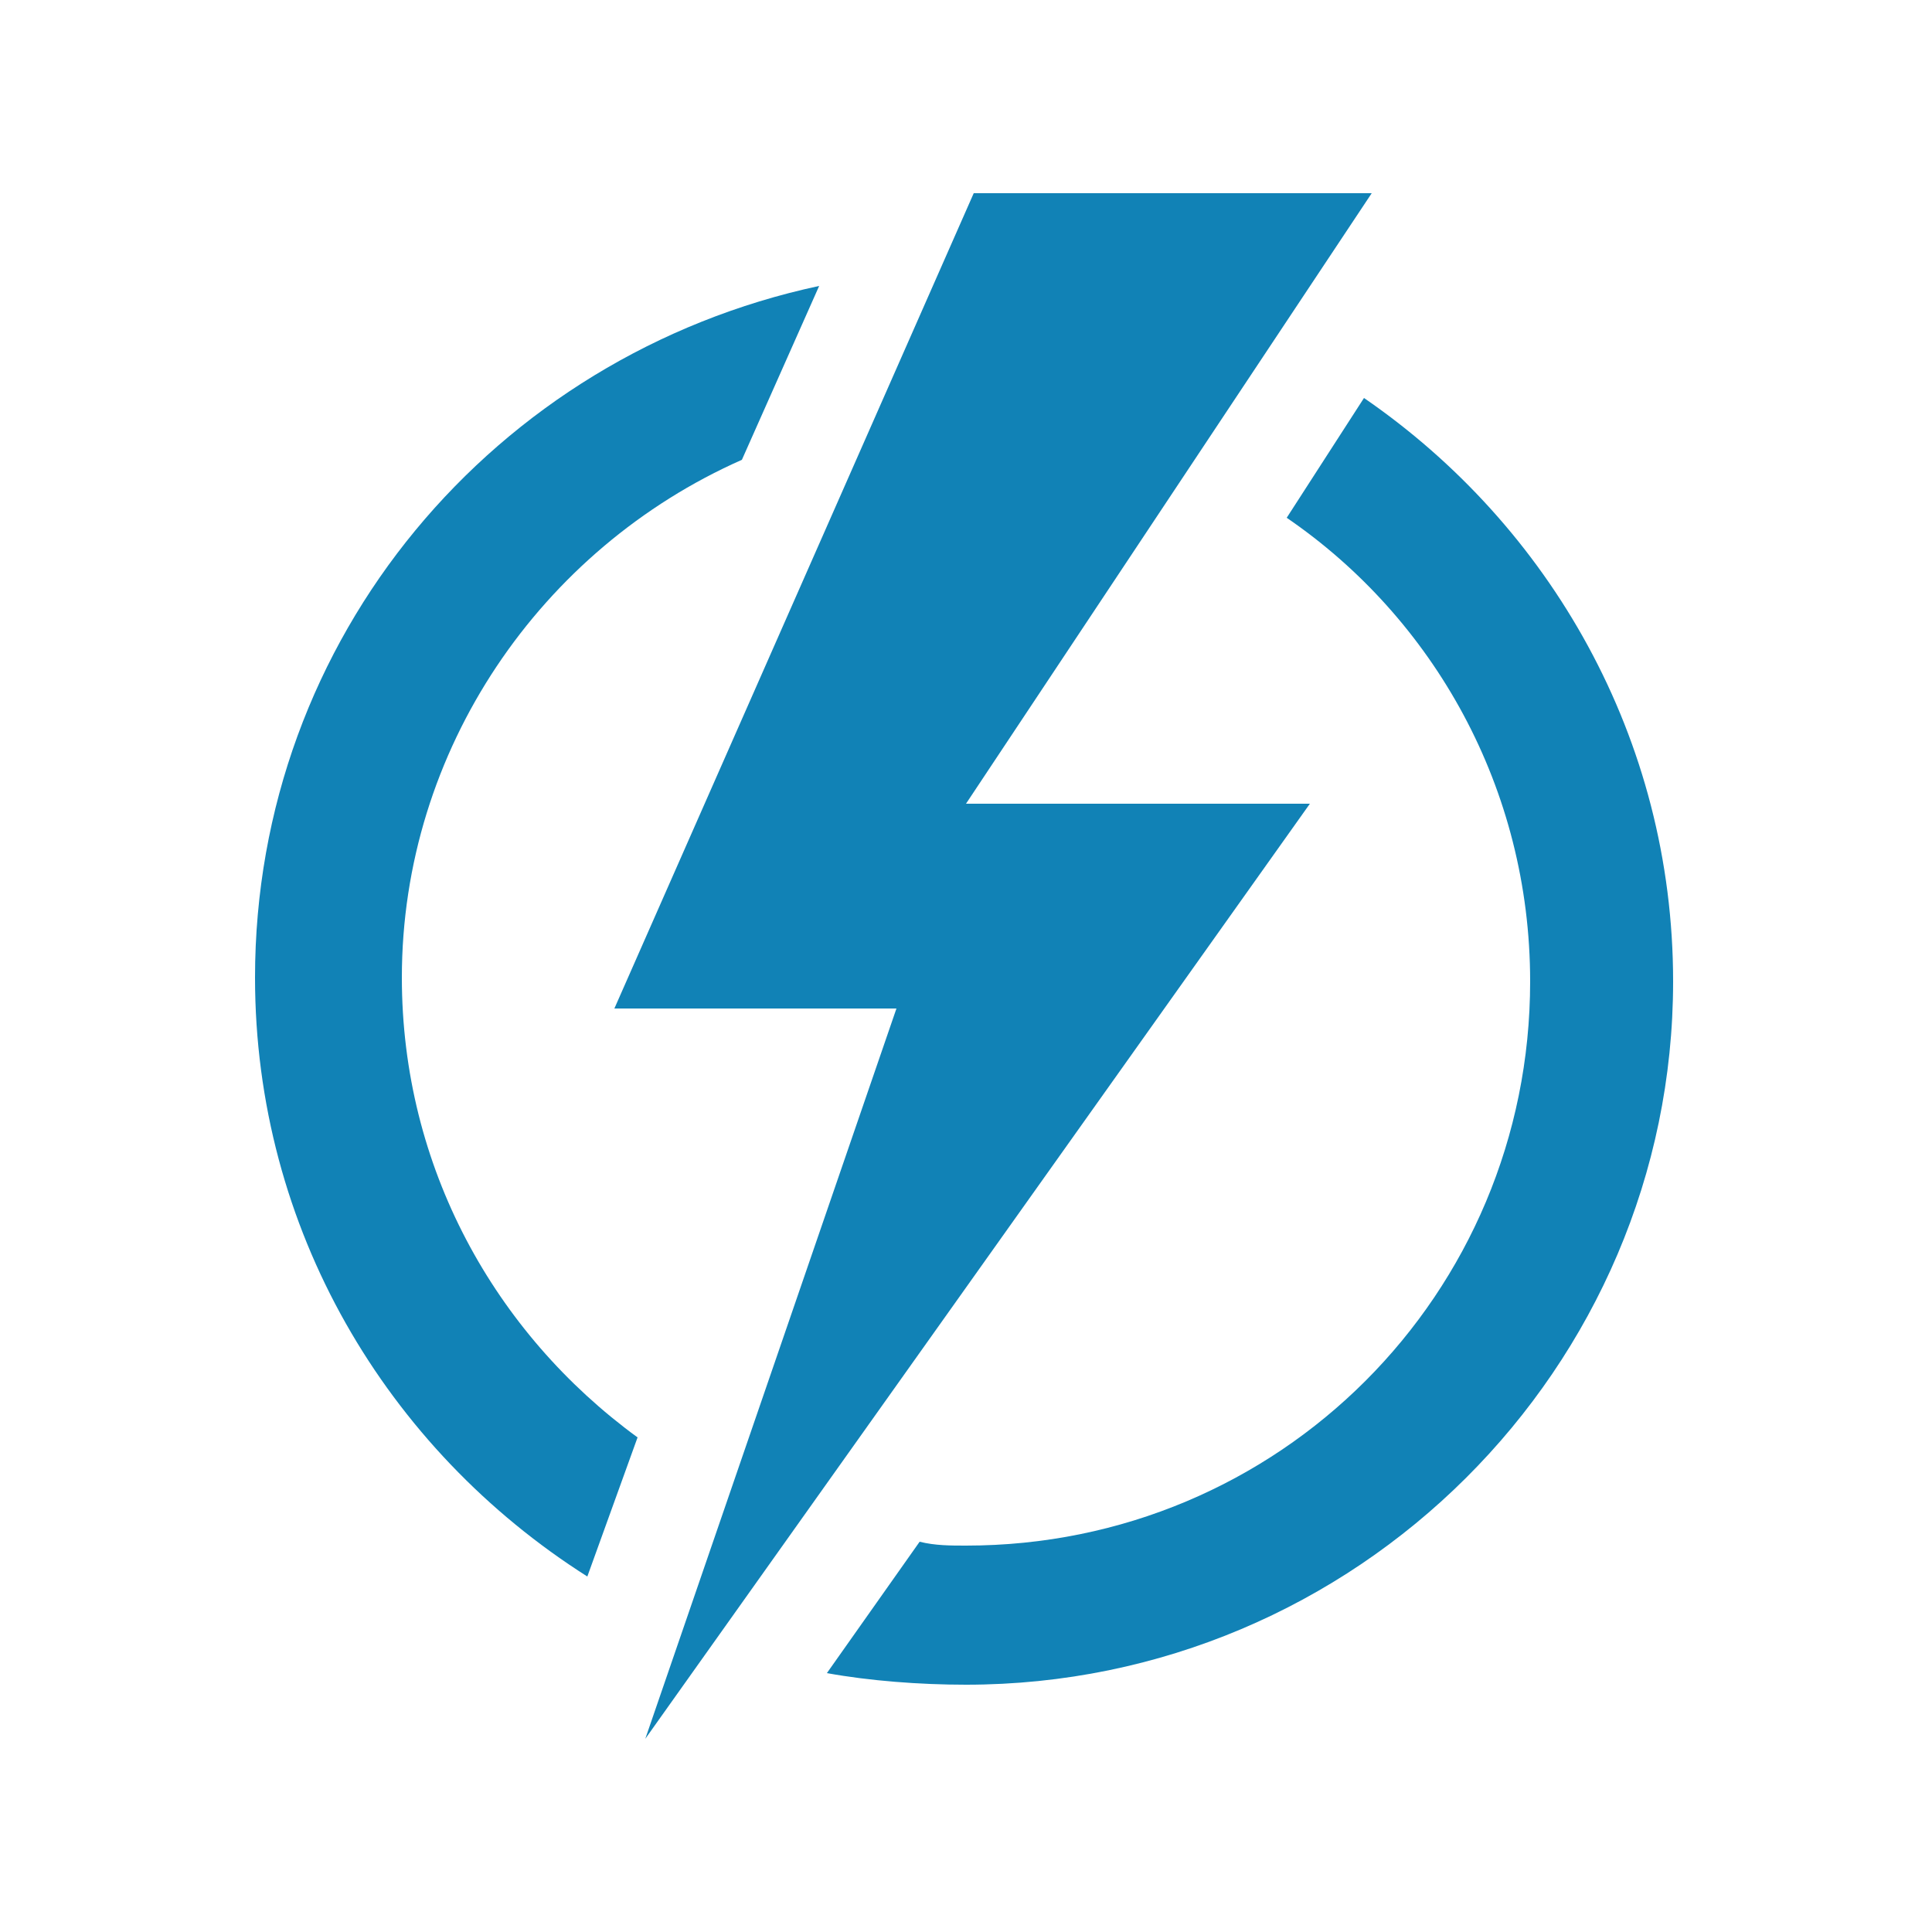 <?xml version="1.0" encoding="utf-8"?>
<!-- Generator: Adobe Illustrator 21.0.0, SVG Export Plug-In . SVG Version: 6.00 Build 0)  -->
<svg version="1.1" id="Layer_1" xmlns="http://www.w3.org/2000/svg" xmlns:xlink="http://www.w3.org/1999/xlink" x="0px" y="0px"
	 viewBox="0 0 50 50" style="enable-background:new 0 0 50 50;" xml:space="preserve">
<style type="text/css">
	.st0{fill:#1182B6;}
</style>
<g id="low-power">
	<path class="st0" d="M16.5,37.2c-3.7-2.7-6.1-7-6.1-11.9c0-5.9,3.6-11.1,8.8-13.4c2-4.5,2-4.5,2-4.5C12.8,9.2,6.6,16.5,6.6,25.3
		c0,6.5,3.4,12.2,8.6,15.5L16.5,37.2L16.5,37.2L16.5,37.2z"/>
	<polygon class="st0" points="25,20.8 35.5,5 25.2,5 15.9,26.1 23.2,26.1 16.7,45 33.9,20.8 25,20.8 	"/>
	<path class="st0" d="M35.3,10.3c-2,3.1-2,3.1-2,3.1c3.8,2.6,6.3,7,6.3,12c0,8.1-6.5,14.6-14.6,14.6c-0.4,0-0.8,0-1.2-0.1
		c-2.4,3.4-2.4,3.4-2.4,3.4c1.1,0.2,2.4,0.3,3.6,0.3c10.1,0,18.3-8.2,18.3-18.2C43.3,19.1,40.1,13.6,35.3,10.3L35.3,10.3z"/>
</g>
</svg>
